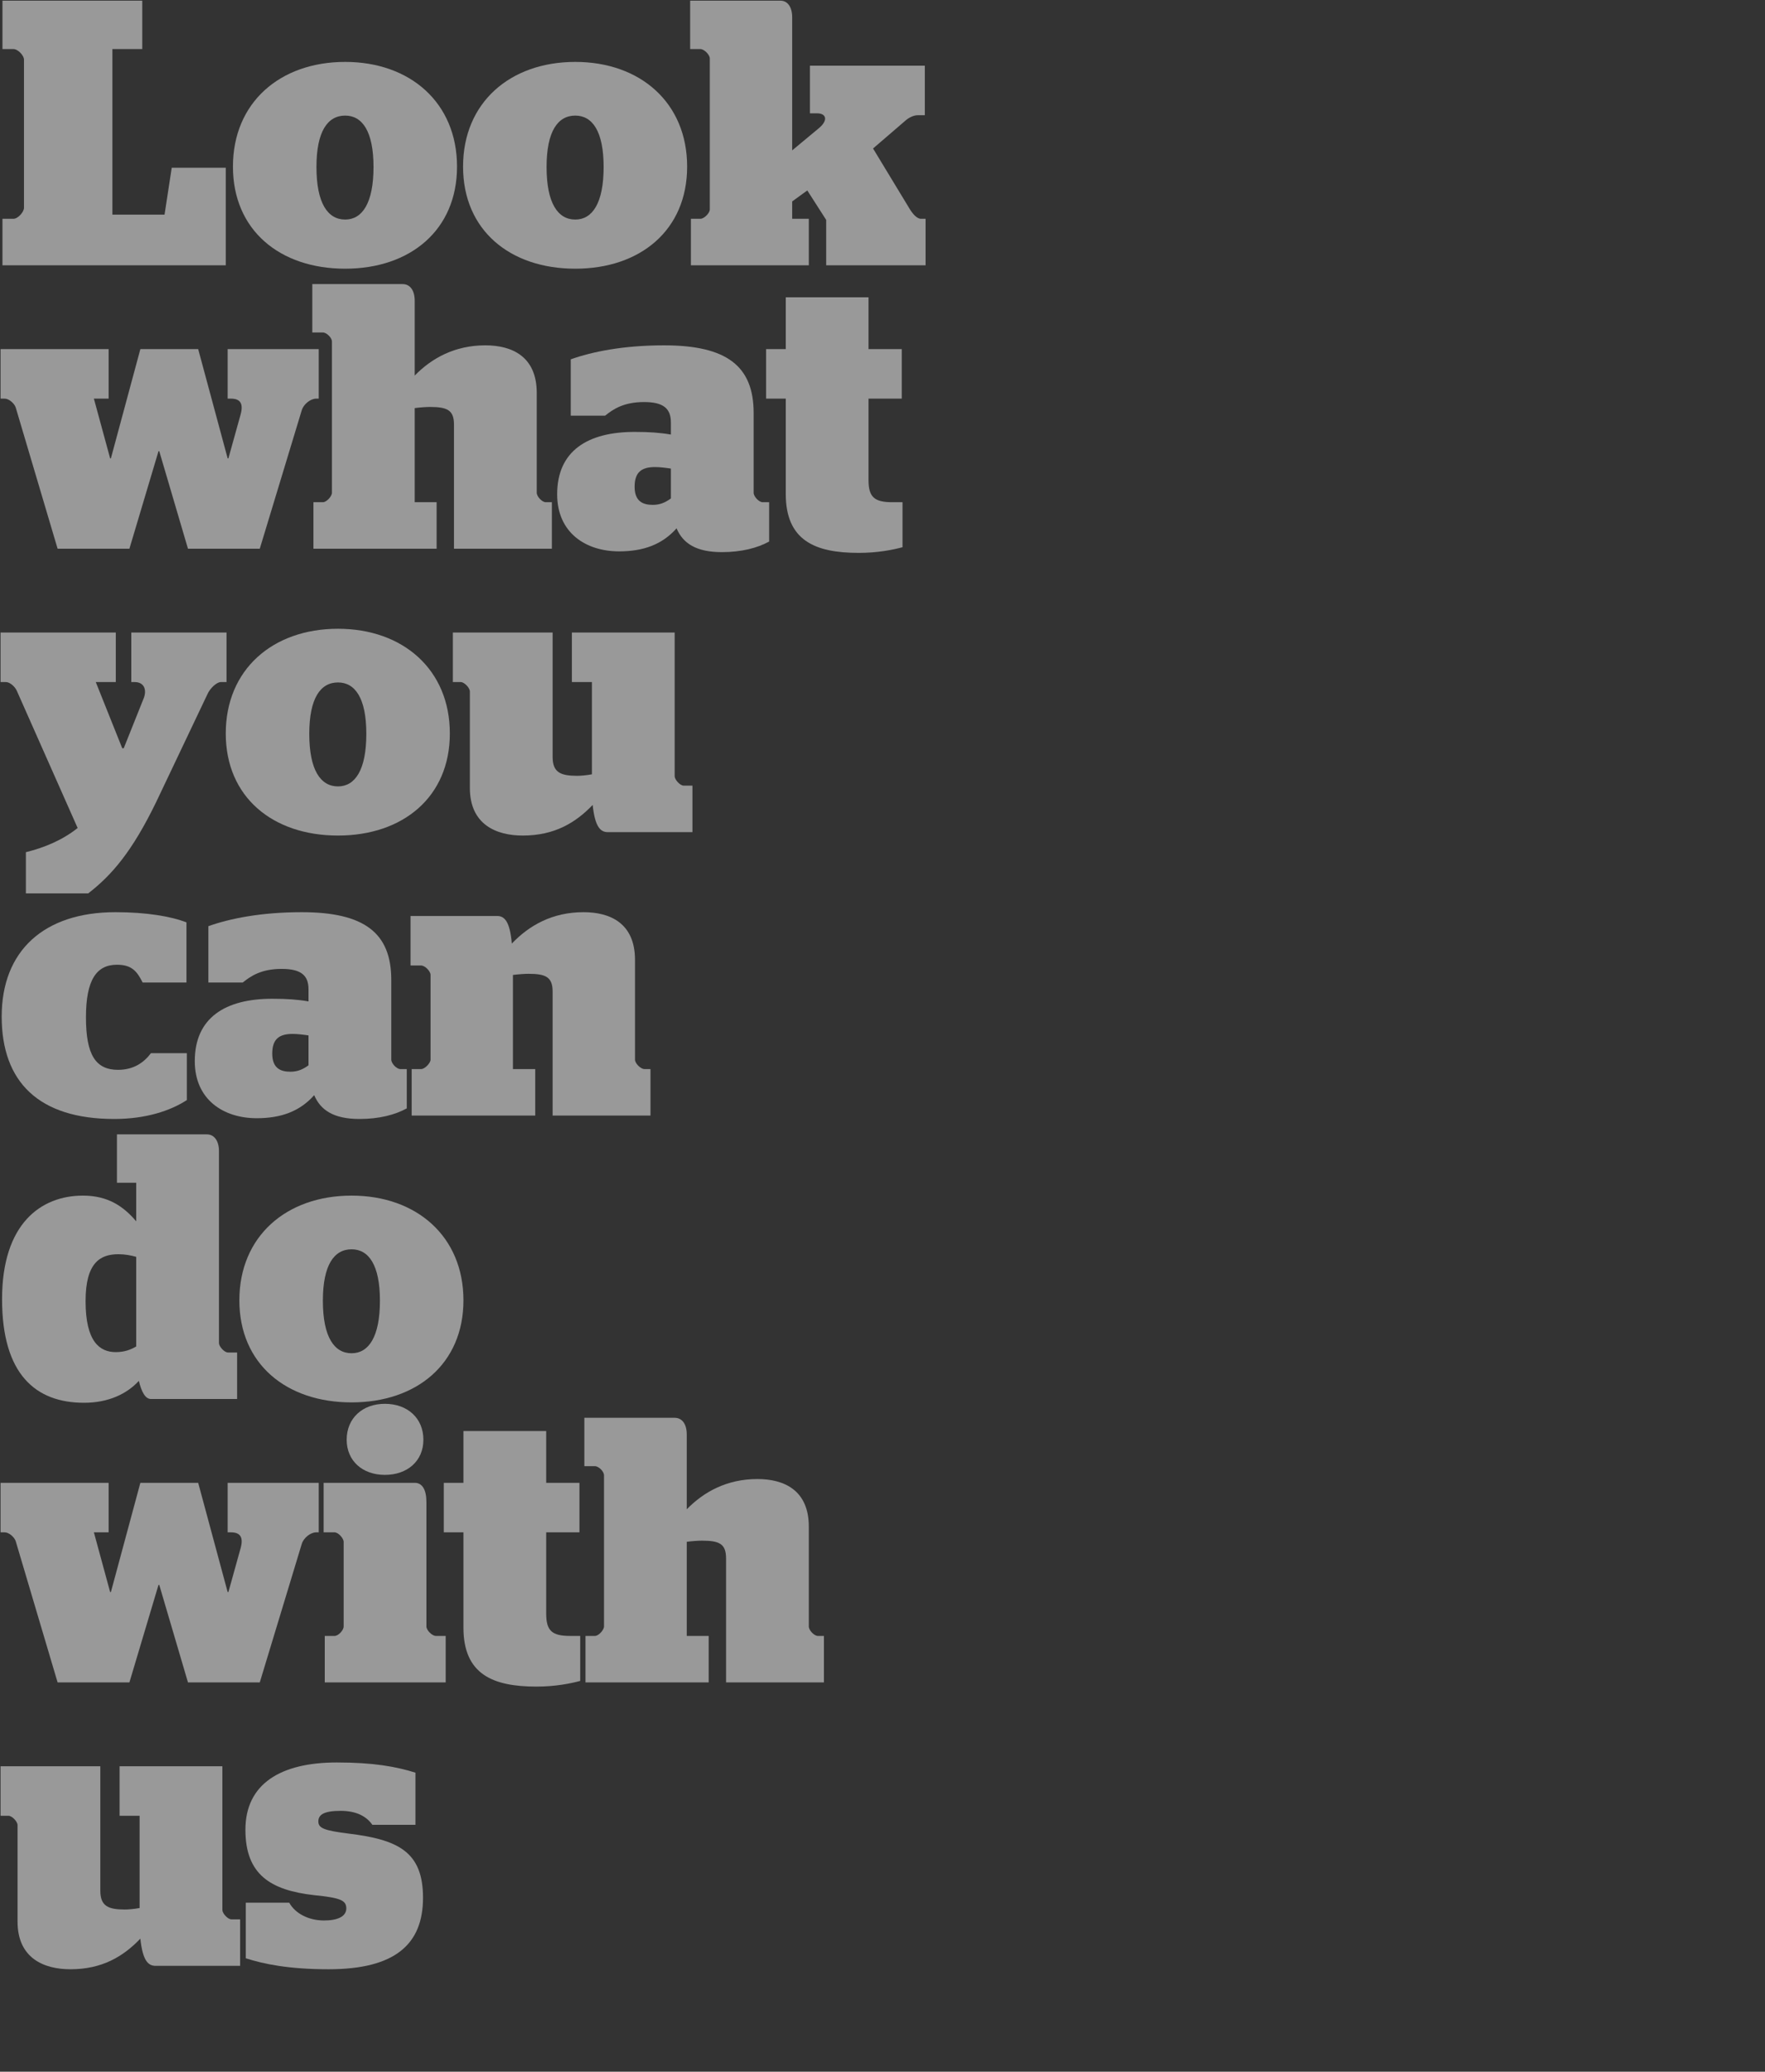 <?xml version="1.0" encoding="UTF-8" standalone="no"?>
<!DOCTYPE svg PUBLIC "-//W3C//DTD SVG 1.1//EN" "http://www.w3.org/Graphics/SVG/1.1/DTD/svg11.dtd">
<svg width="100%" height="100%" viewBox="0 0 934 1096" version="1.1" xmlns="http://www.w3.org/2000/svg" xmlns:xlink="http://www.w3.org/1999/xlink" xml:space="preserve" xmlns:serif="http://www.serif.com/" style="fill-rule:evenodd;clip-rule:evenodd;stroke-linejoin:round;stroke-miterlimit:1.414;">
    <rect x="0" y="0" width="934" height="1096" fill="#333333" stroke="none"/>
    <g transform="matrix(1,0,0,1,-1016.88,-1261.09)">
        <g id="ArtBoard4" transform="matrix(1.435,0,0,0.895,3217.81,2572.93)">
            <rect x="-1533.54" y="-1465.49" width="650.453" height="1223.7" style="fill:none;"/>
            <clipPath id="_clip1">
                <rect x="-1533.54" y="-1465.49" width="650.453" height="1223.7"/>
            </clipPath>
            <g clip-path="url(#_clip1)">
                <g transform="matrix(1.385,0,0,2.221,-1601.51,-2589.65)">
                    <path d="M49.576,576.642L109.036,576.642L109.036,550.685L94.649,550.685L92.737,563.16L78.853,563.16L78.853,519.093L86.801,519.093L86.801,506.215L49.576,506.215L49.576,519.093L52.494,519.093C53.701,519.093 55.311,520.804 55.311,521.911L55.311,561.349C55.311,562.456 53.701,564.267 52.494,564.267L49.576,564.267L49.576,576.642Z" style="fill:white;fill-opacity:0.502;fill-rule:nonzero;"/>
                    <path d="M140.829,577.548C158.134,577.548 170.609,567.285 170.609,550.383C170.609,533.38 158.134,522.514 140.829,522.514C123.423,522.514 110.948,533.38 110.948,550.383C110.948,567.285 123.423,577.548 140.829,577.548ZM140.829,564.468C136.201,564.468 133.182,560.142 133.182,550.484C133.182,540.926 136.201,536.801 140.829,536.801C145.356,536.801 148.374,540.926 148.374,550.484C148.374,560.142 145.356,564.468 140.829,564.468Z" style="fill:white;fill-opacity:0.502;fill-rule:nonzero;"/>
                    <path d="M202.1,577.548C219.405,577.548 231.88,567.285 231.88,550.383C231.88,533.38 219.405,522.514 202.1,522.514C184.694,522.514 172.219,533.38 172.219,550.383C172.219,567.285 184.694,577.548 202.1,577.548ZM202.1,564.468C197.472,564.468 194.454,560.142 194.454,550.484C194.454,540.926 197.472,536.801 202.1,536.801C206.627,536.801 209.646,540.926 209.646,550.484C209.646,560.142 206.627,564.468 202.1,564.468Z" style="fill:white;fill-opacity:0.502;fill-rule:nonzero;"/>
                    <path d="M268.905,576.642L295.365,576.642L295.365,564.267L294.158,564.267C293.051,564.267 291.944,562.959 291.139,561.651L281.38,545.554L290.033,538.109C290.938,537.304 292.246,536.7 293.252,536.7L295.164,536.7L295.164,523.52L264.578,523.52L264.578,536.197L266.49,536.197C268.905,536.197 269.508,538.008 266.993,540.121L259.85,546.057L259.85,510.642C259.85,507.926 258.642,506.215 256.731,506.215L232.685,506.215L232.685,519.093L235.402,519.093C236.408,519.093 237.917,520.603 237.917,521.609L237.917,561.752C237.917,562.758 236.408,564.267 235.402,564.267L232.886,564.267L232.886,576.642L264.277,576.642L264.277,564.267L259.85,564.267L259.85,559.639L263.874,556.721L268.905,564.569L268.905,576.642Z" style="fill:white;fill-opacity:0.502;fill-rule:nonzero;"/>
                    <path d="M64.265,652.072L83.381,652.072L91.128,626.115L91.329,626.115L98.975,652.072L118.091,652.072L129.259,615.249C129.762,613.539 131.673,612.13 133.082,612.13L133.786,612.13L133.786,598.95L109.539,598.95L109.539,612.13L110.445,612.13C113.061,612.13 113.765,613.639 112.96,616.456L109.74,628.026L109.539,628.026L101.692,598.95L86.298,598.95L78.451,628.026L78.25,628.026L73.923,612.13L77.847,612.13L77.847,598.95L49.073,598.95L49.073,612.13L50.18,612.13C51.286,612.13 52.695,613.337 53.097,614.444L64.265,652.072Z" style="fill:white;fill-opacity:0.502;fill-rule:nonzero;"/>
                    <path d="M169.804,652.072L195.862,652.072L195.862,639.697L194.252,639.697C193.246,639.697 191.838,638.188 191.838,637.182L191.838,610.621C191.838,600.862 185.198,597.944 178.155,597.944C170.005,597.944 163.868,601.365 159.341,605.993L159.341,586.072C159.341,583.356 158.134,581.645 156.121,581.645L132.076,581.645L132.076,594.523L134.893,594.523C135.899,594.523 137.307,595.932 137.307,596.938L137.307,637.182C137.307,638.087 135.899,639.697 134.893,639.697L132.378,639.697L132.378,652.072L165.176,652.072L165.176,639.697L159.341,639.697L159.341,614.645C160.85,614.444 162.46,614.343 163.365,614.343C167.993,614.343 169.804,615.148 169.804,619.072L169.804,652.072Z" style="fill:white;fill-opacity:0.502;fill-rule:nonzero;"/>
                    <path d="M213.771,652.776C220.21,652.776 225.24,650.965 229.063,646.639C230.774,650.664 234.295,652.978 241.136,652.978C246.368,652.978 250.594,651.871 253.713,650.16L253.713,639.697L252.002,639.697C250.996,639.697 249.588,638.188 249.588,637.182L249.588,615.953C249.588,603.478 242.444,597.944 225.743,597.944C214.877,597.944 206.527,599.655 200.893,601.667L200.893,616.658L210.048,616.658C212.161,614.947 214.978,613.036 220.411,613.036C225.542,613.036 227.554,614.746 227.554,618.468L227.554,621.688C224.636,621.185 221.819,620.984 217.896,620.984C205.42,620.984 197.271,626.014 197.271,637.584C197.271,647.846 204.917,652.776 213.771,652.776ZM222.725,640.401C220.008,640.401 217.896,639.395 217.896,635.572C217.896,631.648 219.807,630.34 223.329,630.34C224.636,630.34 226.246,630.542 227.554,630.743L227.554,638.691C226.045,639.798 224.636,640.401 222.725,640.401Z" style="fill:white;fill-opacity:0.502;fill-rule:nonzero;"/>
                    <path d="M252.908,612.13L258.139,612.13L258.139,637.484C258.139,649.859 265.886,653.179 277.557,653.179C282.588,653.179 286.612,652.374 289.228,651.67L289.228,639.697L286.511,639.697C281.682,639.697 280.173,638.289 280.173,633.761L280.173,612.13L289.027,612.13L289.027,598.95L280.173,598.95L280.173,585.167L258.139,585.167L258.139,598.95L252.908,598.95L252.908,612.13Z" style="fill:white;fill-opacity:0.502;fill-rule:nonzero;"/>
                    <path d="M55.814,743.801L72.414,743.801C78.652,738.972 84.085,732.734 90.524,719.453L104.207,690.679C104.911,689.17 106.621,687.56 107.728,687.56L109.237,687.56L109.237,674.38L83.884,674.38L83.884,687.56L84.789,687.56C87.405,687.56 88.109,689.773 87.103,692.087L81.872,705.167L81.469,705.167L74.426,687.56L79.759,687.56L79.759,674.38L49.073,674.38L49.073,687.56L50.481,687.56C51.588,687.56 52.896,688.767 53.399,689.874L69.597,726.395C65.573,729.615 60.744,731.627 55.814,732.834L55.814,743.801Z" style="fill:white;fill-opacity:0.502;fill-rule:nonzero;"/>
                    <path d="M138.917,728.408C156.222,728.408 168.698,718.145 168.698,701.243C168.698,684.24 156.222,673.374 138.917,673.374C121.512,673.374 109.036,684.24 109.036,701.243C109.036,718.145 121.512,728.408 138.917,728.408ZM138.917,715.328C134.289,715.328 131.271,711.002 131.271,701.344C131.271,691.786 134.289,687.661 138.917,687.661C143.445,687.661 146.463,691.786 146.463,701.344C146.463,711.002 143.445,715.328 138.917,715.328Z" style="fill:white;fill-opacity:0.502;fill-rule:nonzero;"/>
                    <path d="M188.115,728.408C196.566,728.408 202.201,724.987 206.728,720.258C207.332,725.993 208.74,727.502 210.752,727.502L233.289,727.502L233.289,715.127L230.975,715.127C229.969,715.127 228.56,713.517 228.56,712.612L228.56,674.38L201.194,674.38L201.194,687.56L206.527,687.56L206.527,712.109C204.917,712.411 203.408,712.511 202.603,712.511C198.176,712.511 196.063,711.606 196.063,707.481L196.063,674.38L169.502,674.38L169.502,687.56L171.615,687.56C172.521,687.56 174.03,689.069 174.03,690.075L174.03,715.731C174.03,725.49 181.073,728.408 188.115,728.408Z" style="fill:white;fill-opacity:0.502;fill-rule:nonzero;"/>
                    <path d="M79.356,803.838C87.808,803.838 94.347,801.624 98.673,798.807L98.673,786.331L89.115,786.331C87.304,788.746 84.588,790.758 80.362,790.758C74.426,790.758 71.811,786.834 71.811,776.774C71.811,766.813 74.628,762.789 80.061,762.789C83.984,762.789 85.393,764.499 86.902,767.517L98.573,767.517L98.573,751.521C94.448,749.911 87.908,748.804 79.658,748.804C60.643,748.804 49.375,759.066 49.375,776.572C49.375,793.978 59.234,803.838 79.356,803.838Z" style="fill:white;fill-opacity:0.502;fill-rule:nonzero;"/>
                    <path d="M117.286,803.636C123.725,803.636 128.756,801.825 132.579,797.499C134.289,801.523 137.81,803.838 144.652,803.838C149.884,803.838 154.109,802.731 157.228,801.02L157.228,790.557L155.518,790.557C154.512,790.557 153.103,789.048 153.103,788.042L153.103,766.813C153.103,754.338 145.96,748.804 129.259,748.804C118.393,748.804 110.042,750.514 104.408,752.527L104.408,767.517L113.564,767.517C115.676,765.807 118.493,763.896 123.926,763.896C129.057,763.896 131.07,765.606 131.07,769.328L131.07,772.548C128.152,772.045 125.335,771.844 121.411,771.844C108.936,771.844 100.786,776.874 100.786,788.444C100.786,798.706 108.432,803.636 117.286,803.636ZM126.24,791.261C123.524,791.261 121.411,790.255 121.411,786.432C121.411,782.508 123.323,781.2 126.844,781.2C128.152,781.2 129.762,781.402 131.07,781.603L131.07,789.551C129.56,790.658 128.152,791.261 126.24,791.261Z" style="fill:white;fill-opacity:0.502;fill-rule:nonzero;"/>
                    <path d="M158.536,802.932L191.435,802.932L191.435,790.557L185.499,790.557L185.499,765.505C187.109,765.304 188.719,765.203 189.624,765.203C194.152,765.203 196.063,766.008 196.063,769.932L196.063,802.932L222.121,802.932L222.121,790.557L220.511,790.557C219.505,790.557 217.996,789.048 217.996,788.042L217.996,761.481C217.996,751.722 211.356,748.804 204.313,748.804C195.963,748.804 189.826,752.325 185.198,757.155C184.694,751.319 183.286,749.81 181.274,749.81L158.234,749.81L158.234,762.99L161.051,762.99C162.057,762.99 163.566,764.499 163.566,765.505L163.566,788.042C163.566,788.947 162.057,790.557 161.051,790.557L158.536,790.557L158.536,802.932Z" style="fill:white;fill-opacity:0.502;fill-rule:nonzero;"/>
                    <path d="M71.308,879.368C77.847,879.368 82.777,876.953 85.896,873.533C86.6,876.45 87.606,878.362 89.115,878.362L112.054,878.362L112.054,865.987L109.64,865.987C108.634,865.987 107.225,864.377 107.225,863.472L107.225,812.362C107.225,809.746 106.018,807.935 104.006,807.935L80.061,807.935L80.061,820.813L85.192,820.813L85.192,831.076C81.771,827.051 77.646,824.234 71.006,824.234C59.838,824.234 49.475,831.679 49.475,851.801C49.475,871.822 58.43,879.368 71.308,879.368ZM79.759,865.886C75.433,865.886 71.71,863.069 71.71,852.304C71.71,842.042 75.634,839.829 80.463,839.829C82.173,839.829 83.783,840.13 85.192,840.533L85.192,864.377C83.683,865.283 81.972,865.886 79.759,865.886Z" style="fill:white;fill-opacity:0.502;fill-rule:nonzero;"/>
                    <path d="M142.539,879.267C159.844,879.267 172.32,869.005 172.32,852.103C172.32,835.1 159.844,824.234 142.539,824.234C125.134,824.234 112.658,835.1 112.658,852.103C112.658,869.005 125.134,879.267 142.539,879.267ZM142.539,866.188C137.911,866.188 134.893,861.862 134.893,852.204C134.893,842.646 137.911,838.521 142.539,838.521C147.067,838.521 150.085,842.646 150.085,852.204C150.085,861.862 147.067,866.188 142.539,866.188Z" style="fill:white;fill-opacity:0.502;fill-rule:nonzero;"/>
                    <path d="M64.265,953.792L83.381,953.792L91.128,927.835L91.329,927.835L98.975,953.792L118.091,953.792L129.259,916.969C129.762,915.259 131.673,913.85 133.082,913.85L133.786,913.85L133.786,900.67L109.539,900.67L109.539,913.85L110.445,913.85C113.061,913.85 113.765,915.359 112.96,918.176L109.74,929.746L109.539,929.746L101.692,900.67L86.298,900.67L78.451,929.746L78.25,929.746L73.923,913.85L77.847,913.85L77.847,900.67L49.073,900.67L49.073,913.85L50.18,913.85C51.286,913.85 52.695,915.057 53.097,916.164L64.265,953.792Z" style="fill:white;fill-opacity:0.502;fill-rule:nonzero;"/>
                    <path d="M135.396,953.792L167.591,953.792L167.591,941.417L164.975,941.417C163.969,941.417 162.46,939.908 162.46,938.902L162.46,905.801C162.46,902.481 161.353,900.67 159.341,900.67L135.094,900.67L135.094,913.85L138.012,913.85C139.018,913.85 140.426,915.46 140.426,916.365L140.426,938.902C140.426,939.908 139.018,941.417 138.012,941.417L135.396,941.417L135.396,953.792ZM151.393,898.557C157.429,898.557 161.655,894.835 161.655,889.201C161.655,883.466 157.429,879.643 151.393,879.643C145.457,879.643 141.231,883.466 141.231,889.201C141.231,894.835 145.457,898.557 151.393,898.557Z" style="fill:white;fill-opacity:0.502;fill-rule:nonzero;"/>
                    <path d="M167.088,913.85L172.32,913.85L172.32,939.204C172.32,951.579 180.066,954.899 191.737,954.899C196.768,954.899 200.792,954.094 203.408,953.39L203.408,941.417L200.691,941.417C195.862,941.417 194.353,940.008 194.353,935.481L194.353,913.85L203.207,913.85L203.207,900.67L194.353,900.67L194.353,886.887L172.32,886.887L172.32,900.67L167.088,900.67L167.088,913.85Z" style="fill:white;fill-opacity:0.502;fill-rule:nonzero;"/>
                    <path d="M242.243,953.792L268.301,953.792L268.301,941.417L266.691,941.417C265.685,941.417 264.277,939.908 264.277,938.902L264.277,912.341C264.277,902.582 257.636,899.664 250.594,899.664C242.444,899.664 236.307,903.085 231.78,907.713L231.78,887.792C231.78,885.076 230.572,883.365 228.56,883.365L204.515,883.365L204.515,896.243L207.332,896.243C208.338,896.243 209.746,897.652 209.746,898.658L209.746,938.902C209.746,939.807 208.338,941.417 207.332,941.417L204.816,941.417L204.816,953.792L237.615,953.792L237.615,941.417L231.78,941.417L231.78,916.365C233.289,916.164 234.899,916.063 235.804,916.063C240.432,916.063 242.243,916.868 242.243,920.792L242.243,953.792Z" style="fill:white;fill-opacity:0.502;fill-rule:nonzero;"/>
                    <path d="M67.686,1030.13C76.137,1030.13 81.771,1026.71 86.298,1021.98C86.902,1027.71 88.311,1029.22 90.323,1029.22L112.859,1029.22L112.859,1016.85L110.545,1016.85C109.539,1016.85 108.131,1015.24 108.131,1014.33L108.131,976.1L80.765,976.1L80.765,989.28L86.097,989.28L86.097,1013.83C84.487,1014.13 82.978,1014.23 82.173,1014.23C77.747,1014.23 75.634,1013.33 75.634,1009.2L75.634,976.1L49.073,976.1L49.073,989.28L51.186,989.28C52.091,989.28 53.6,990.789 53.6,991.795L53.6,1017.45C53.6,1027.21 60.643,1030.13 67.686,1030.13Z" style="fill:white;fill-opacity:0.502;fill-rule:nonzero;"/>
                    <path d="M136.402,1030.13C154.109,1030.13 161.554,1023.49 161.554,1011.11C161.554,998.737 154.813,995.618 141.634,994.009C135.295,993.204 133.685,992.6 133.685,990.789C133.685,988.978 135.195,987.972 139.621,987.972C143.746,987.972 146.463,989.381 148.073,991.695L159.542,991.695L159.542,977.81C154.411,976.201 148.374,975.094 138.615,975.094C123.725,975.094 114.268,980.728 114.268,993.003C114.268,1004.98 121.009,1009.1 132.579,1010.41C139.42,1011.11 141.131,1011.72 141.131,1013.93C141.131,1016.14 138.716,1017.15 135.195,1017.15C131.17,1017.15 127.548,1015.34 125.939,1012.42L114.368,1012.42L114.368,1027.21C119.097,1028.72 125.737,1030.13 136.402,1030.13Z" style="fill:white;fill-opacity:0.502;fill-rule:nonzero;"/>
                </g>
            </g>
        </g>
    </g>
</svg>
